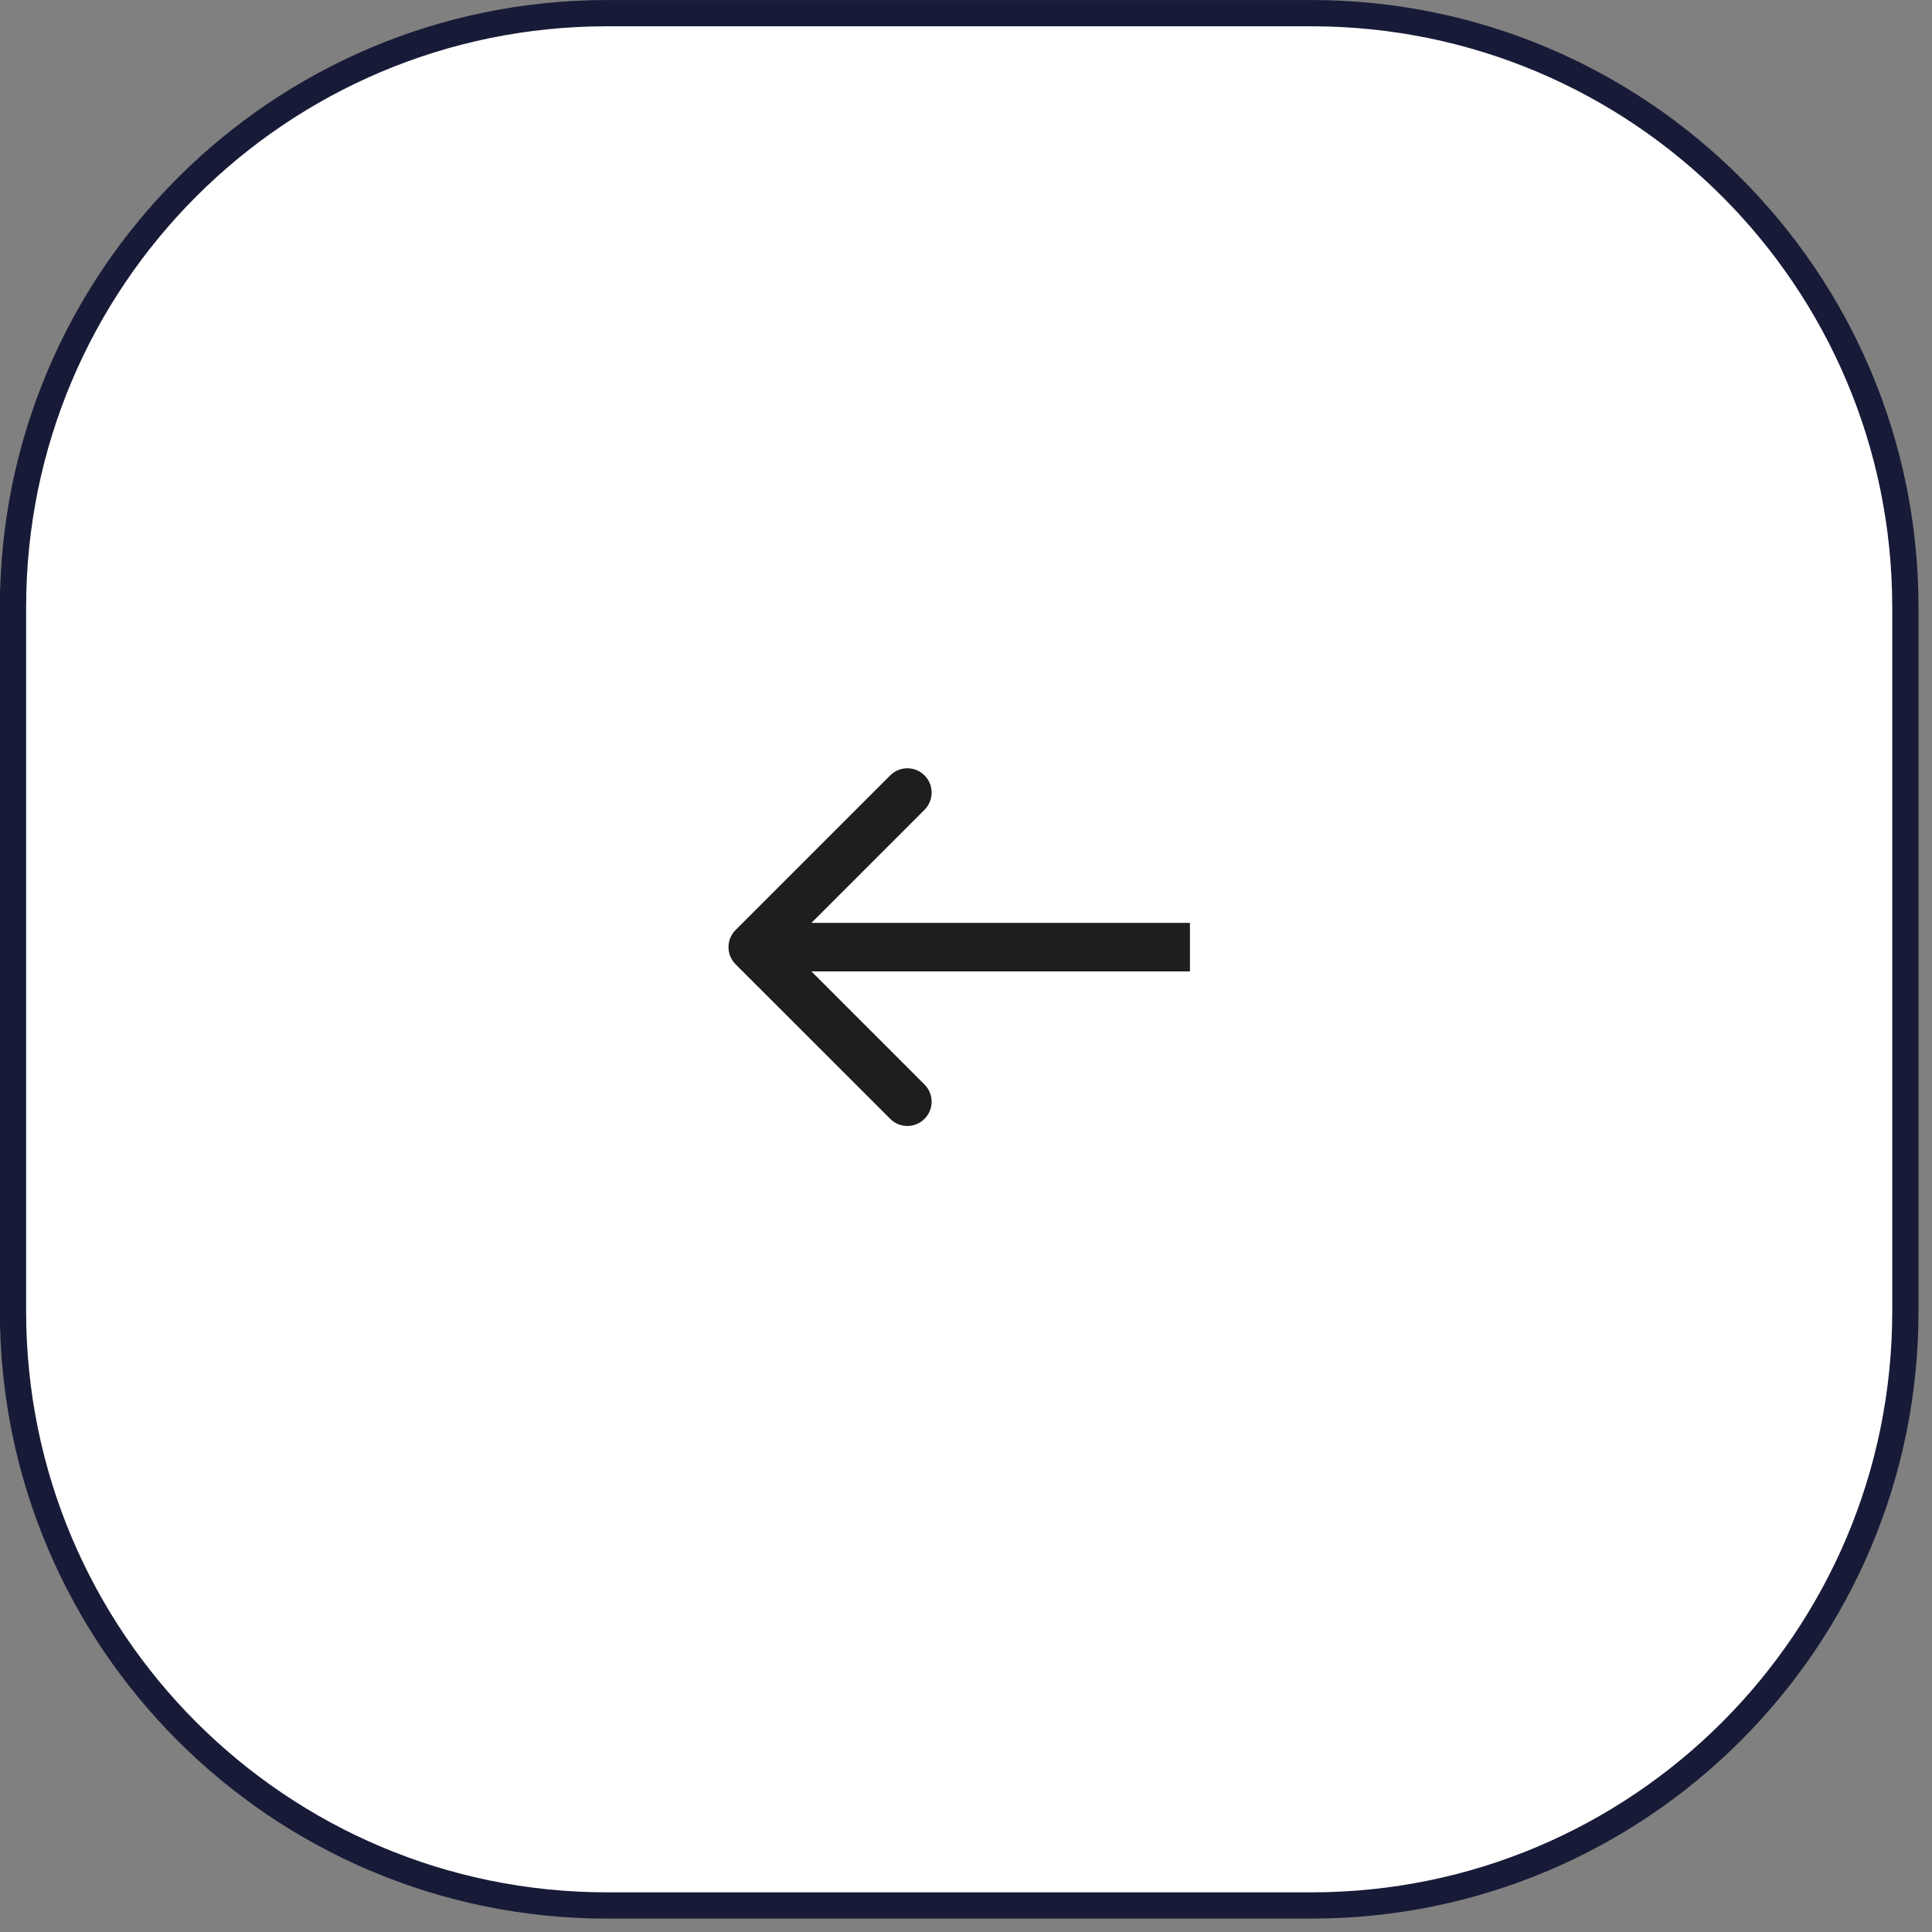 <?xml version="1.0" encoding="UTF-8"?> <svg xmlns="http://www.w3.org/2000/svg" width="37" height="37" viewBox="0 0 37 37" fill="none"><rect x="0" y="0" width="37" height="37" fill="#808080" stroke="none"/><g clip-path="url(#clip0_579_37)"><path d="M11.626 0.252H25.114C31.397 0.252 36.49 5.345 36.49 11.628V25.116C36.49 31.399 31.397 36.492 25.114 36.492H11.626C5.343 36.492 0.249 31.399 0.249 25.116V11.628C0.249 5.345 5.343 0.252 11.626 0.252Z" fill="white" stroke="#181B37" stroke-width="0.503"></path><path d="M14.088 18.468C13.906 18.286 13.906 17.991 14.088 17.81L17.048 14.85C17.23 14.668 17.524 14.668 17.706 14.85C17.887 15.031 17.887 15.326 17.706 15.508L15.075 18.139L17.706 20.77C17.887 20.951 17.887 21.246 17.706 21.427C17.524 21.609 17.23 21.609 17.048 21.427L14.088 18.468ZM22.789 18.604H14.417V17.674H22.789V18.604Z" fill="#1E1E1E"></path></g><defs><clipPath id="clip0_579_37"><rect width="37" height="37" fill="white"></rect></clipPath></defs></svg> 